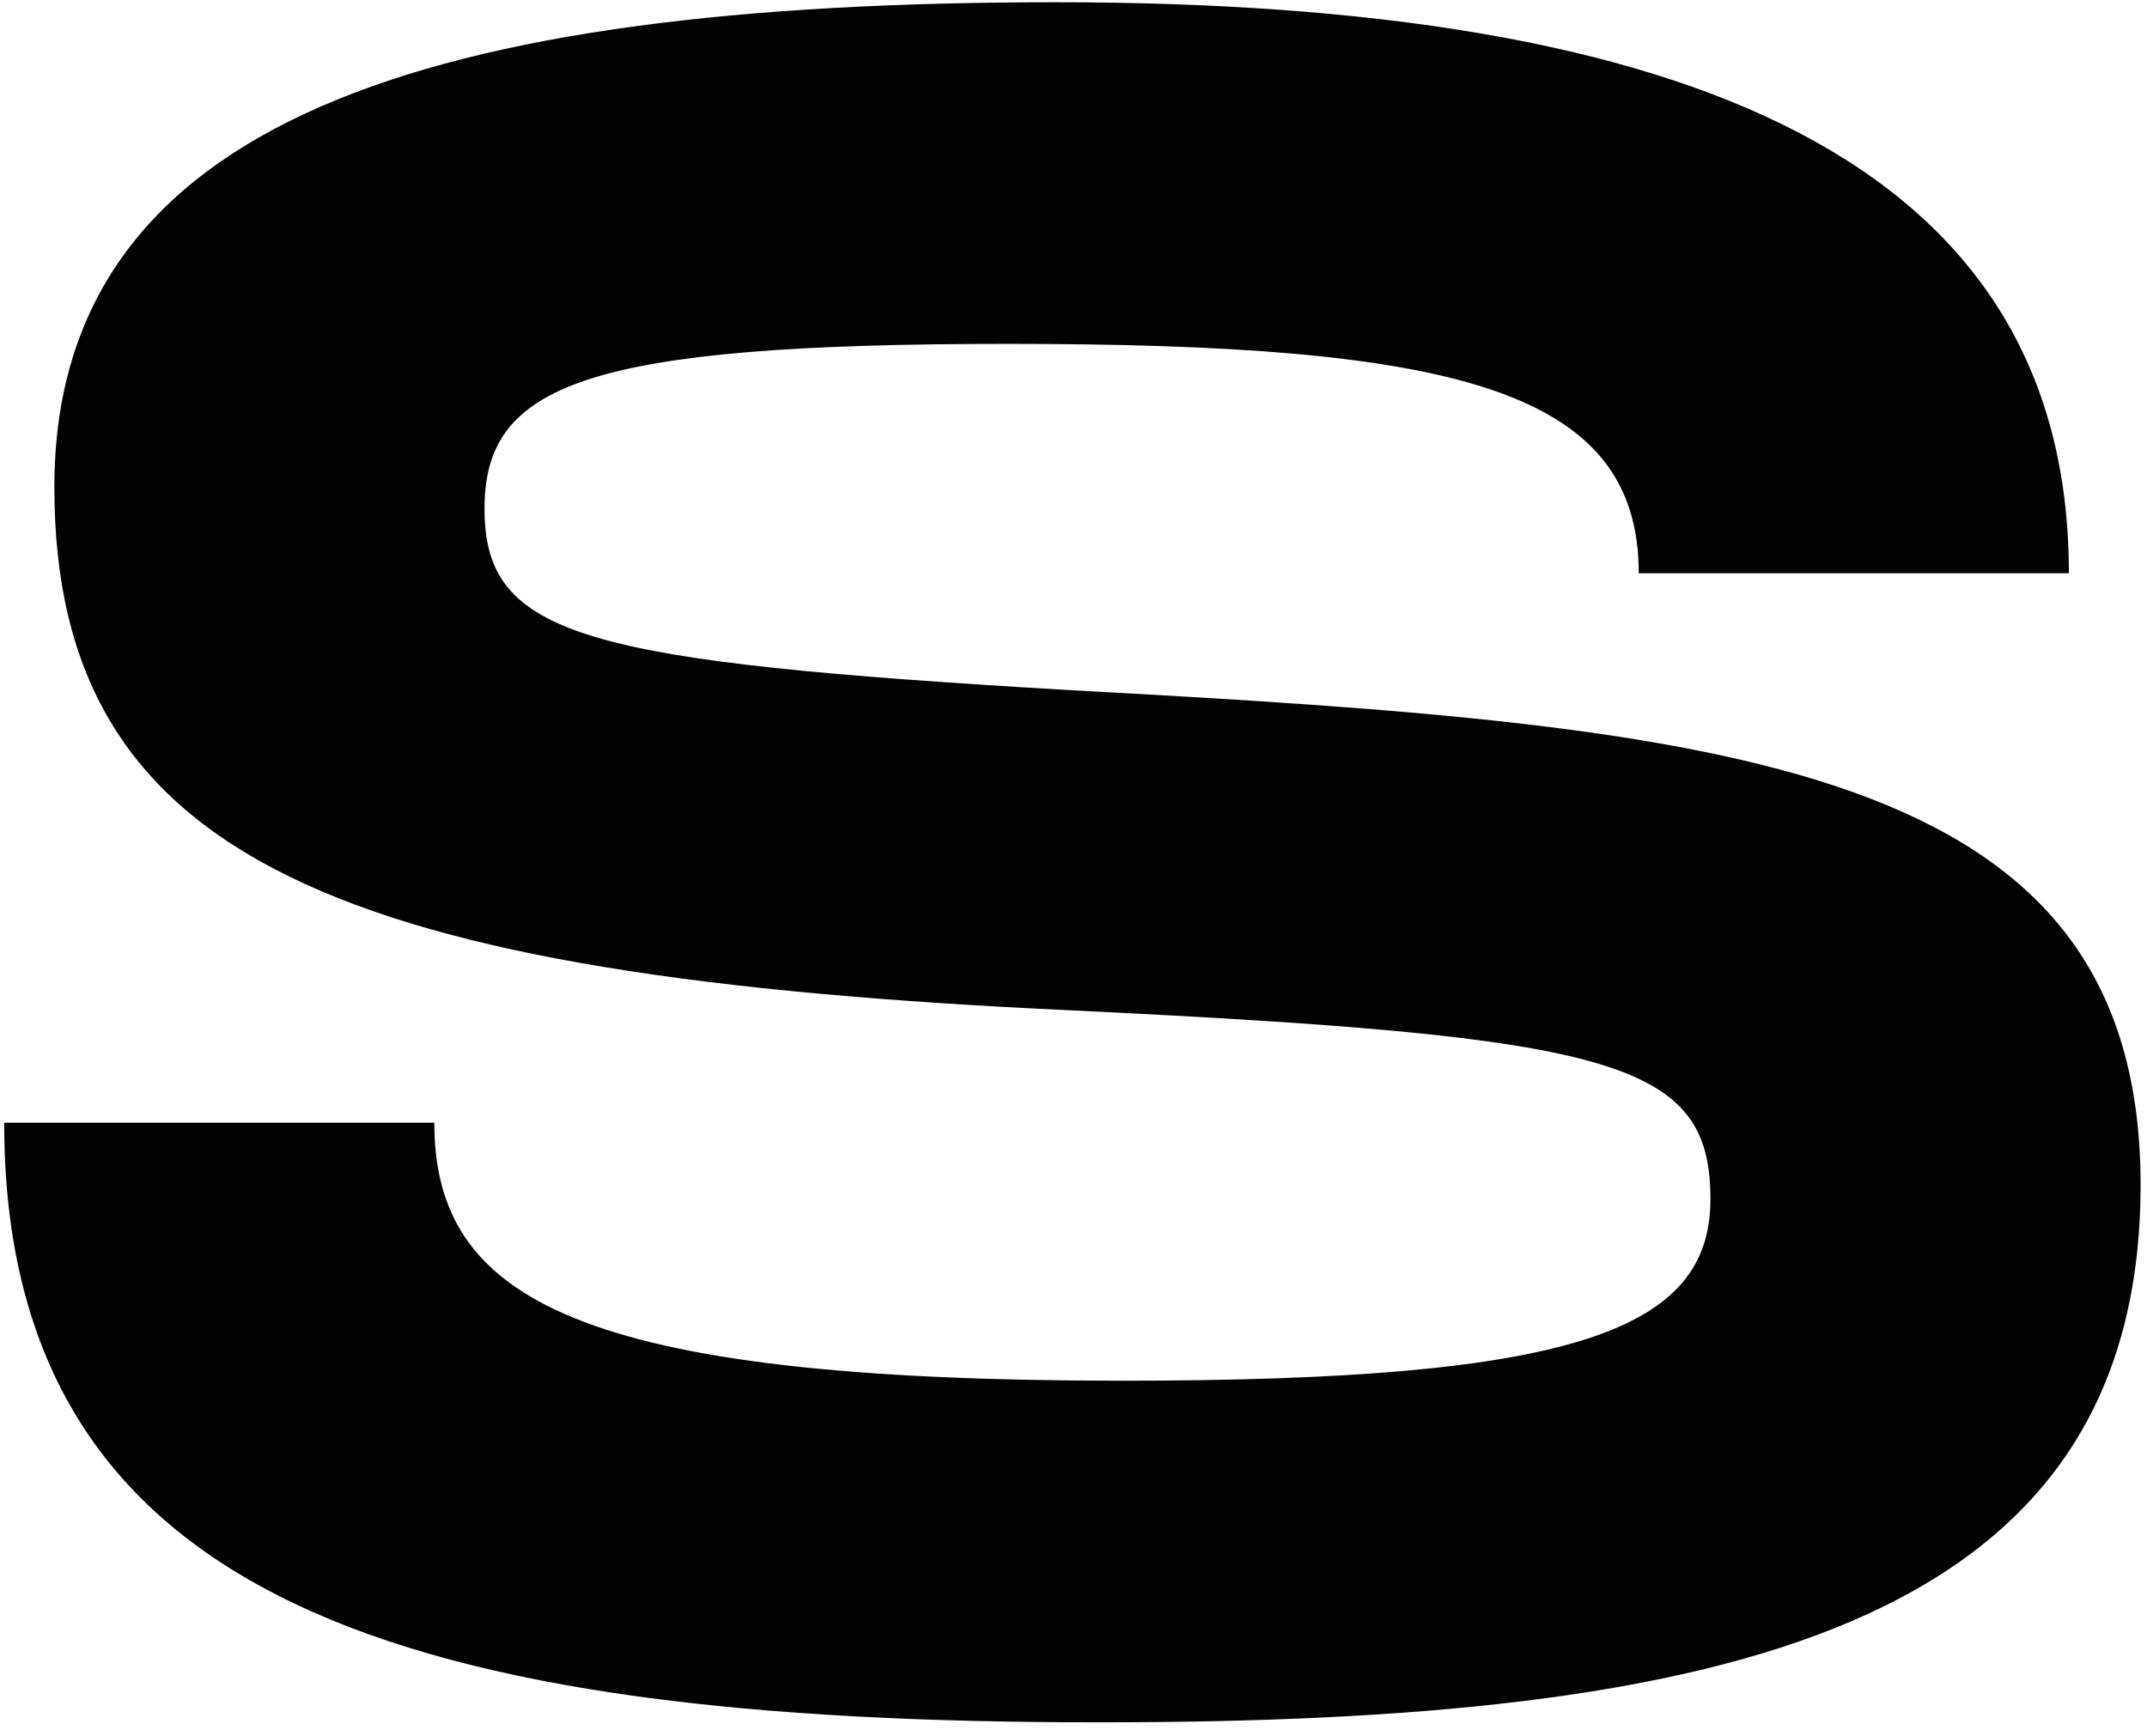 <svg width="115" height="93" viewBox="0 0 115 93" fill="none" xmlns="http://www.w3.org/2000/svg">
<path d="M0.224 60.152H23.264C23.264 69.624 30.944 73.976 60.128 73.976C84.32 73.976 91.616 71.288 91.616 64.248C91.616 56.824 86.496 55.544 57.44 54.136C18.4 52.344 2.912 46.2 2.912 26.104C2.912 6.392 23.008 0.12 56.544 0.12C90.336 0.12 110.816 8.568 110.816 30.712H87.776C87.776 20.856 77.92 18.424 53.984 18.424C31.328 18.424 25.952 20.6 25.952 27.256C25.952 34.168 31.328 35.448 57.44 36.984C92.768 38.904 114.656 40.824 114.656 63.48C114.656 87.416 92 92.28 58.848 92.28C22.112 92.28 0.224 86.008 0.224 60.152Z" fill="#020202"/>
</svg>
